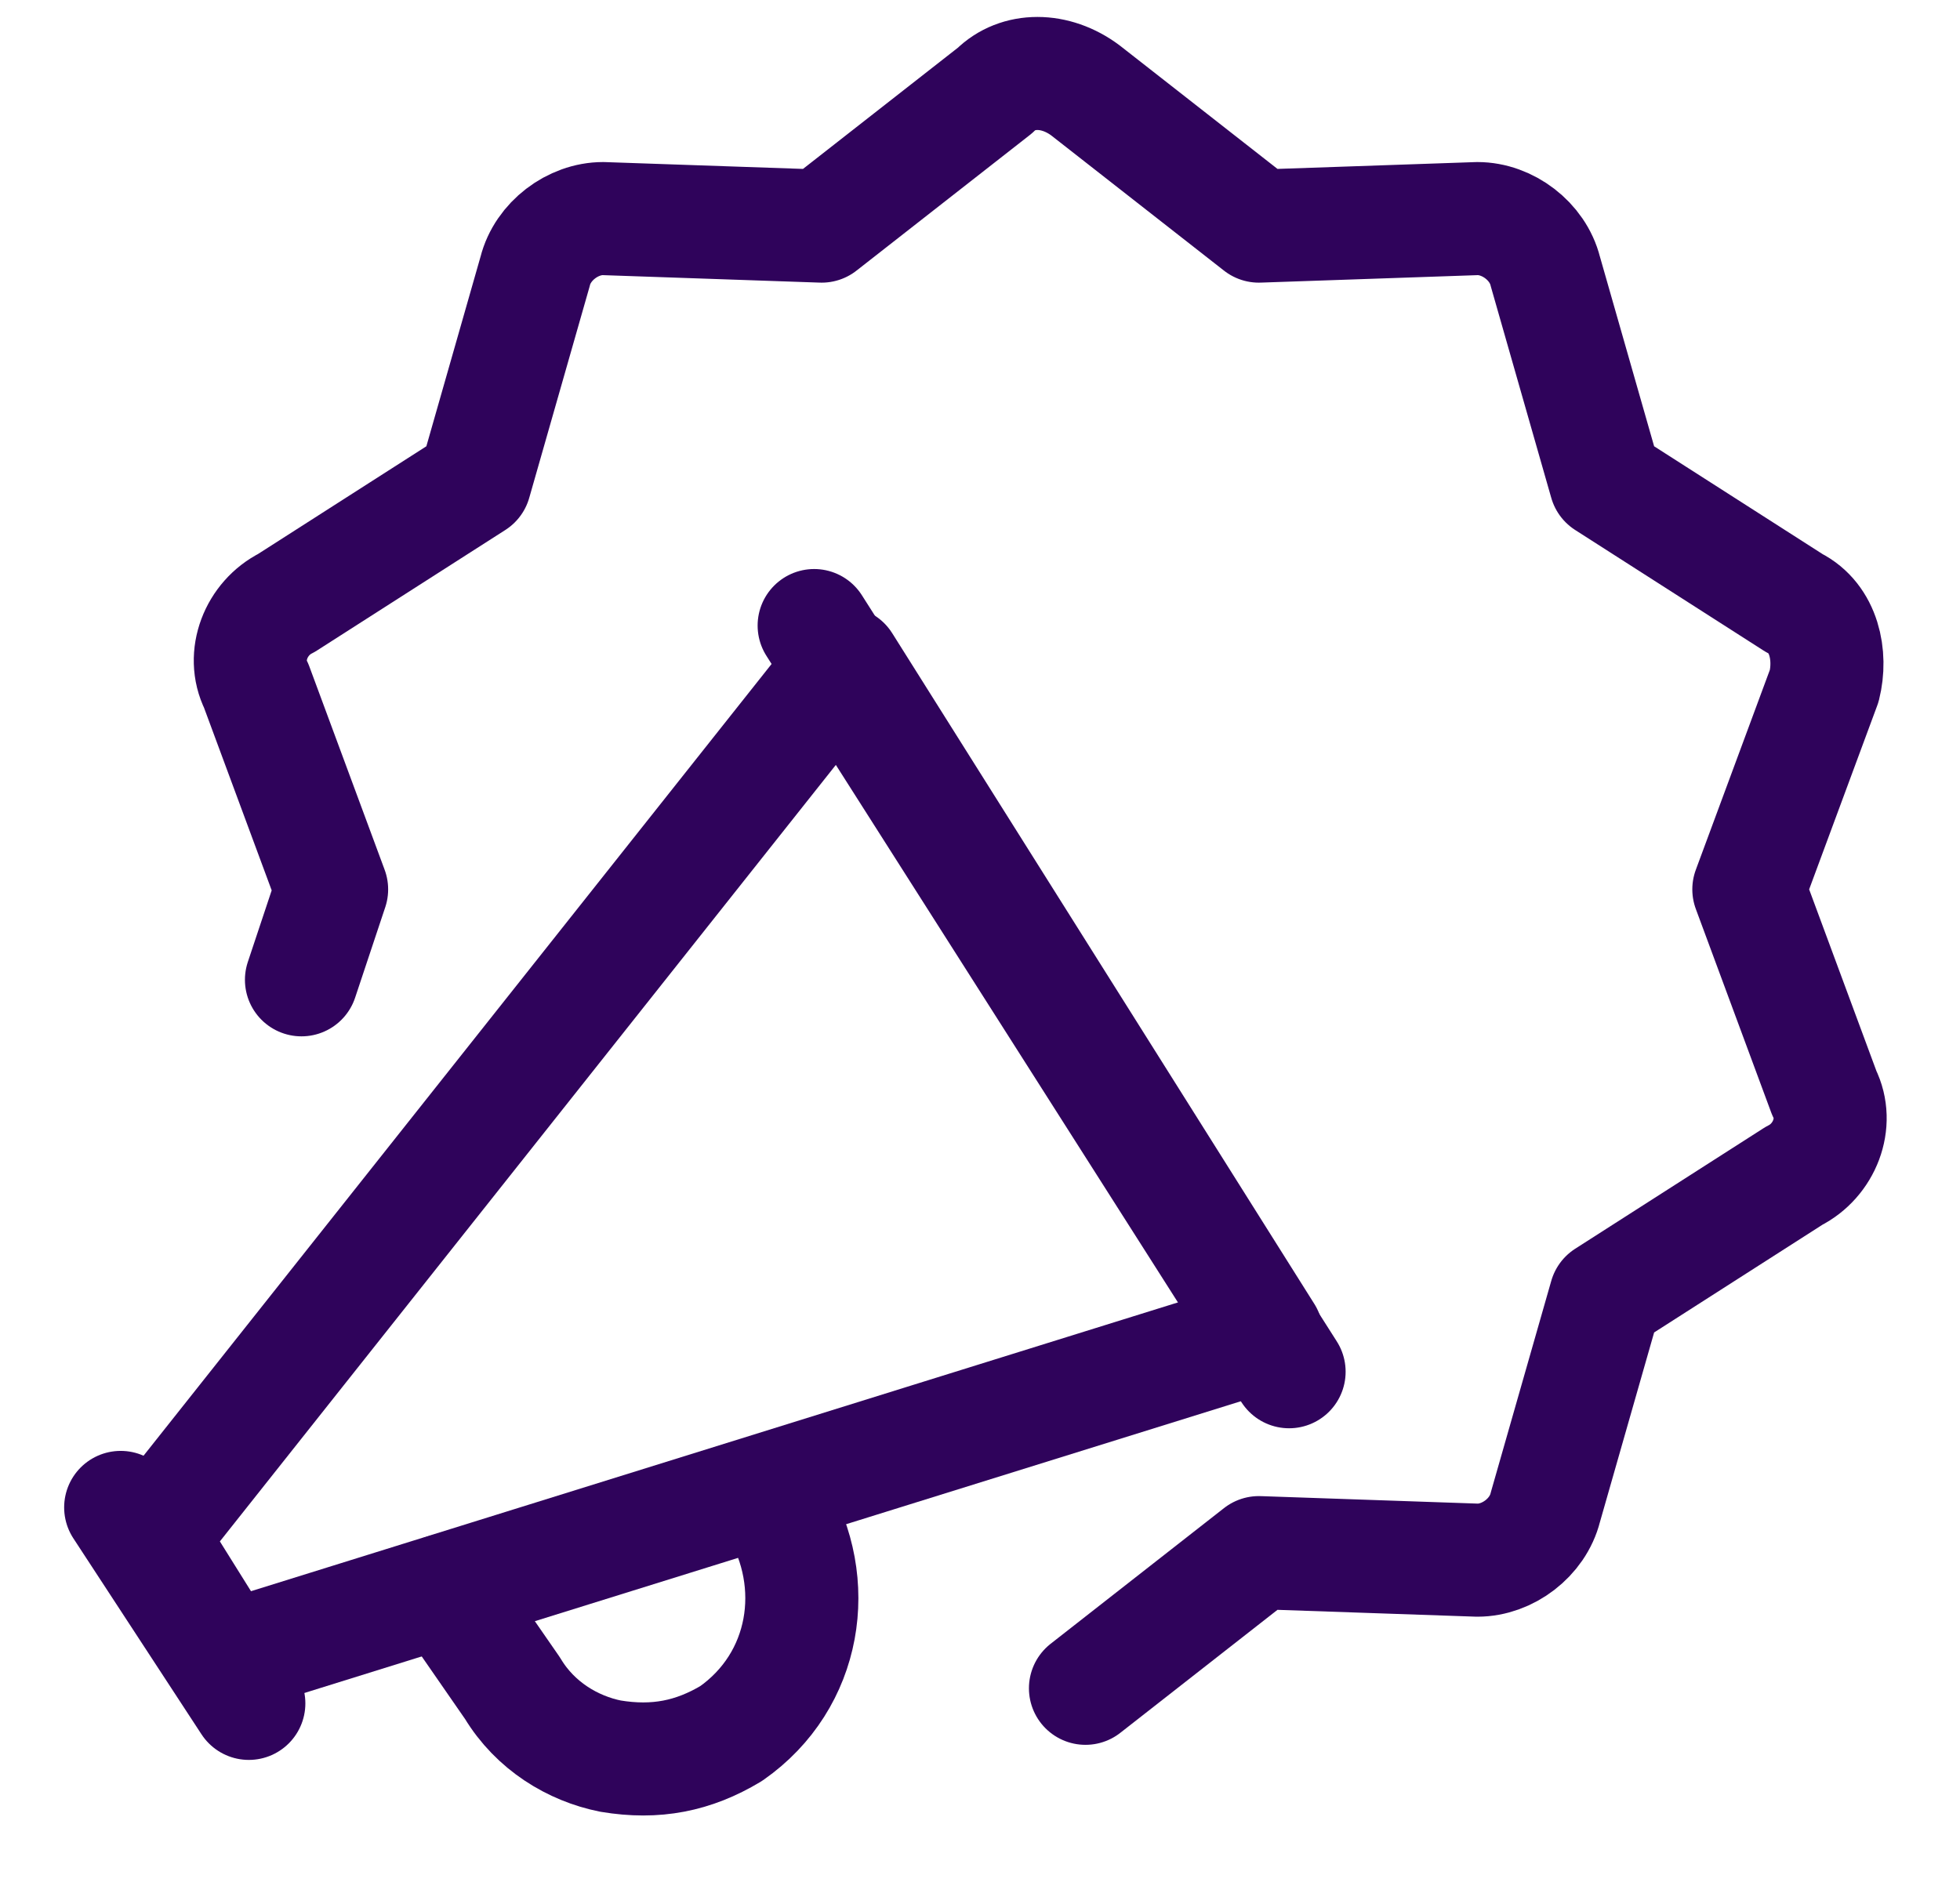 <?xml version="1.0" encoding="UTF-8"?> <svg xmlns="http://www.w3.org/2000/svg" viewBox="0 0 59 57" fill="none"><path d="M9.075 29.5L9.982 26.777L7.713 20.65C7.259 19.742 7.713 18.608 8.621 18.154L14.294 14.523L16.109 8.169C16.336 7.261 17.244 6.581 18.152 6.581L24.733 6.808L29.952 2.723C30.633 2.042 31.767 2.042 32.675 2.723L37.894 6.808L44.475 6.581C45.383 6.581 46.29 7.261 46.517 8.169L48.333 14.523L54.005 18.154C54.913 18.608 55.14 19.742 54.913 20.65L52.644 26.777L54.913 32.904C55.367 33.812 54.913 34.946 54.005 35.4L48.333 39.031L46.517 45.385C46.29 46.292 45.383 46.973 44.475 46.973L37.894 46.746L32.675 50.831" stroke="#2F035B" stroke-width="3.404" stroke-linecap="round" stroke-linejoin="round"></path><path d="M3.633 45.385L7.49 51.285" stroke="#2F035B" stroke-width="3.404" stroke-linecap="round" stroke-linejoin="round"></path><path d="M24.508 18.834L38.804 41.3" stroke="#2F035B" stroke-width="3.404" stroke-linecap="round" stroke-linejoin="round"></path><path d="M38.124 40.165L6.808 49.923L4.539 46.292L25.416 19.969L38.124 40.165Z" stroke="#2F035B" stroke-width="3.404" stroke-linecap="round" stroke-linejoin="round"></path><path d="M13.387 47.881L15.429 50.831C16.11 51.965 17.244 52.646 18.379 52.873C19.741 53.1 20.875 52.873 22.01 52.192C24.279 50.604 24.733 47.654 23.371 45.385L22.918 44.931" stroke="#2F035B" stroke-width="3.404" stroke-linecap="round" stroke-linejoin="round"></path></svg> 